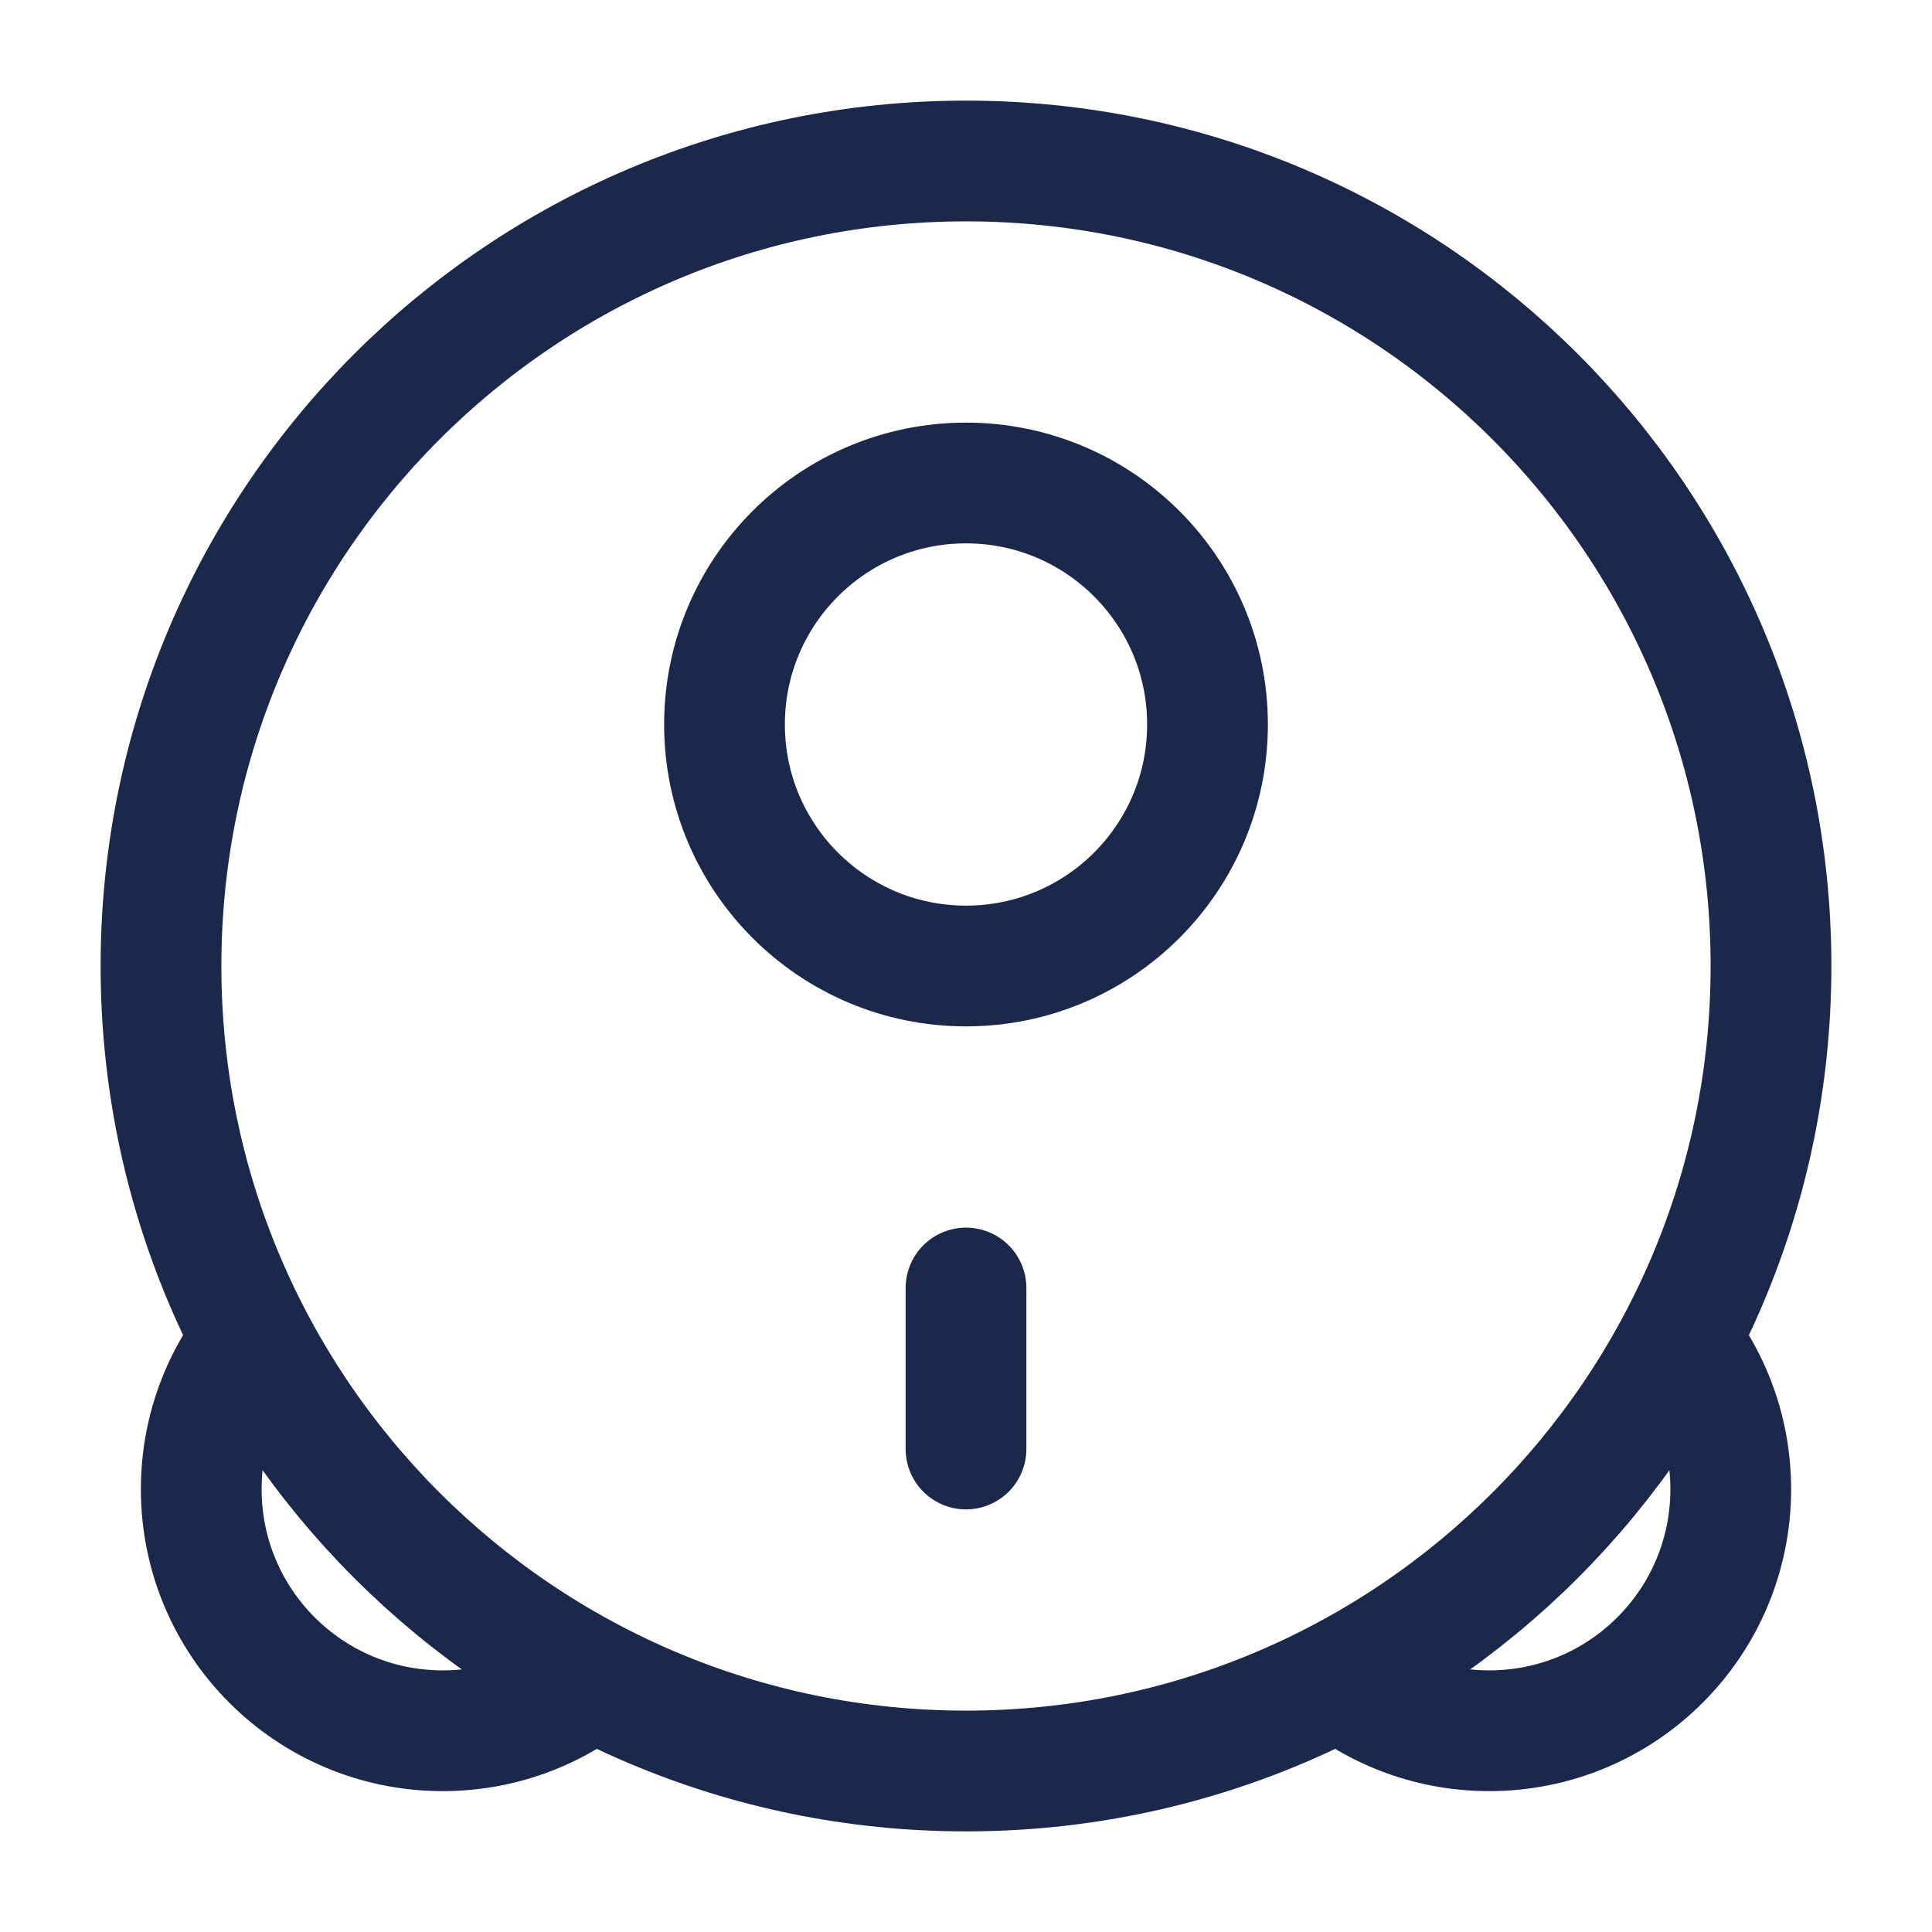 <?xml version="1.0" encoding="utf-8"?><!-- Uploaded to: SVG Repo, www.svgrepo.com, Generator: SVG Repo Mixer Tools -->
<svg width="800px" height="800px" viewBox="0 0 24 24" fill="none" xmlns="http://www.w3.org/2000/svg">
<path d="M22 12C22 17.523 17.523 22 12 22C6.477 22 2 17.523 2 12C2 6.477 6.477 2 12 2C17.523 2 22 6.477 22 12Z" stroke="#1C274C" stroke-width="1.5"/>
<path d="M15 9C15 10.657 13.657 12 12 12C10.343 12 9 10.657 9 9C9 7.343 10.343 6 12 6C13.657 6 15 7.343 15 9Z" stroke="#1C274C" stroke-width="1.5"/>
<path d="M16.5 20.736C17.031 21.211 17.732 21.5 18.5 21.5C20.157 21.5 21.5 20.157 21.5 18.5C21.5 17.732 21.211 17.031 20.736 16.5" stroke="#1C274C" stroke-width="1.5"/>
<path d="M7.5 20.736C6.969 21.211 6.268 21.5 5.5 21.5C3.843 21.5 2.5 20.157 2.5 18.5C2.5 17.732 2.788 17.031 3.263 16.5" stroke="#1C274C" stroke-width="1.5"/>
<path d="M12 18V16" stroke="#1C274C" stroke-width="1.5" stroke-linecap="round"/>
</svg>